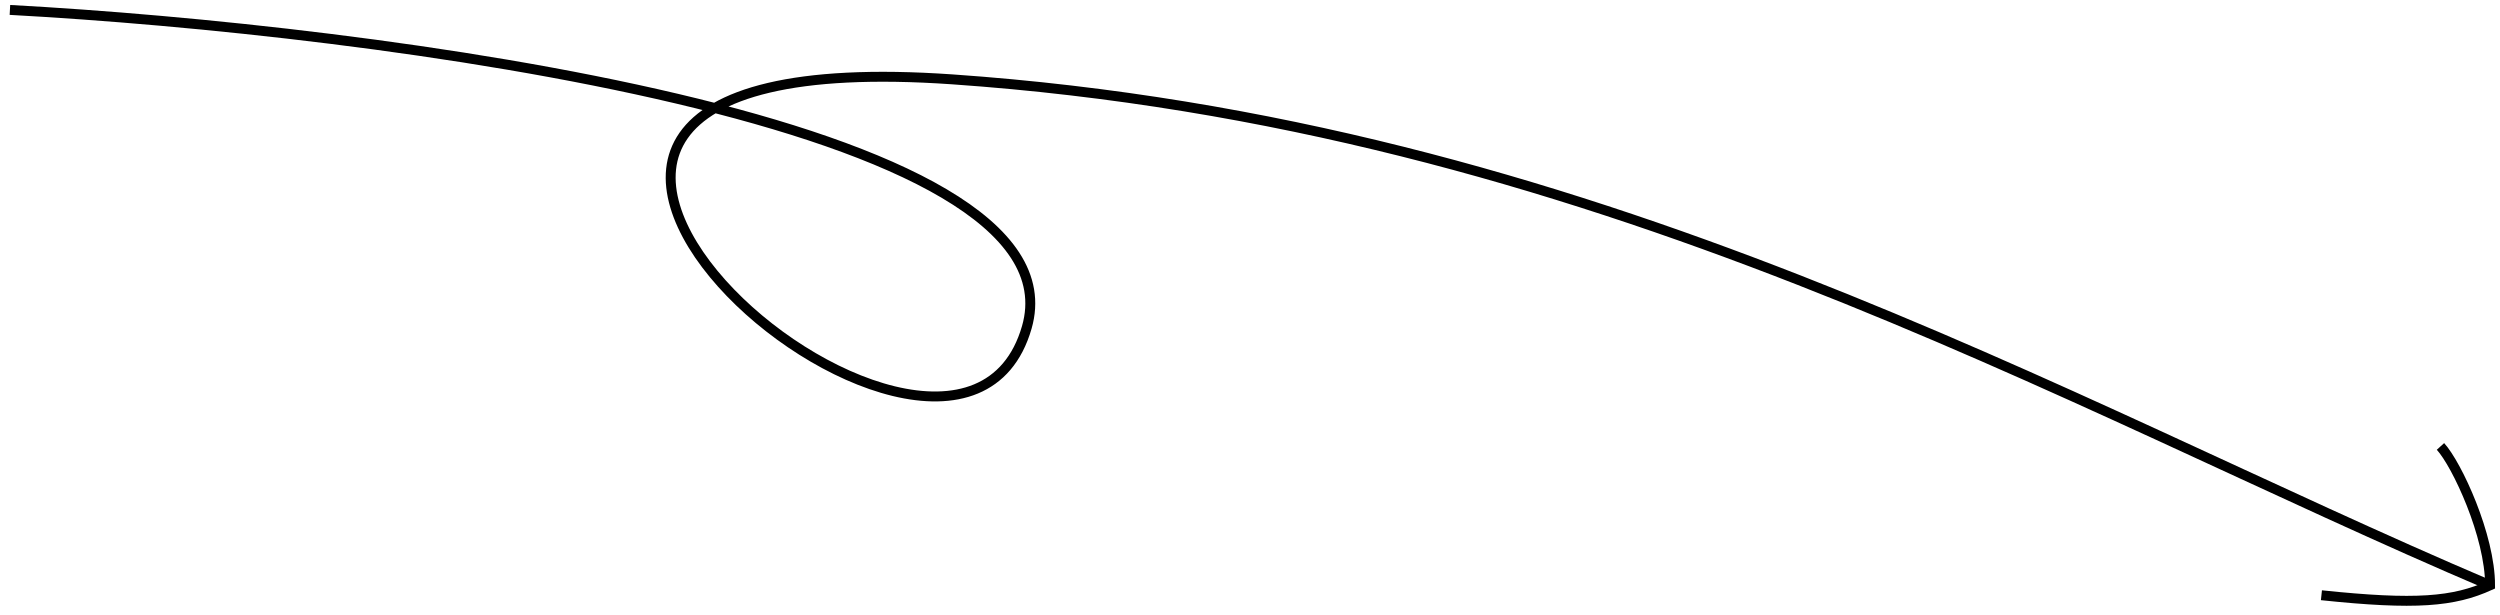 <?xml version="1.0" encoding="UTF-8"?> <svg xmlns="http://www.w3.org/2000/svg" width="252" height="62" viewBox="0 0 252 62" fill="none"> <path d="M1 1C37.667 3 109.5 12.2 103.5 33C96 59 31.5 3.5 96 8C160.5 12.5 207.5 40.5 251 59" stroke="black"></path> <path d="M246 45C247.667 46.833 251 54 251 59C247.333 60.667 243.5 61 234 60" stroke="black"></path> </svg> 